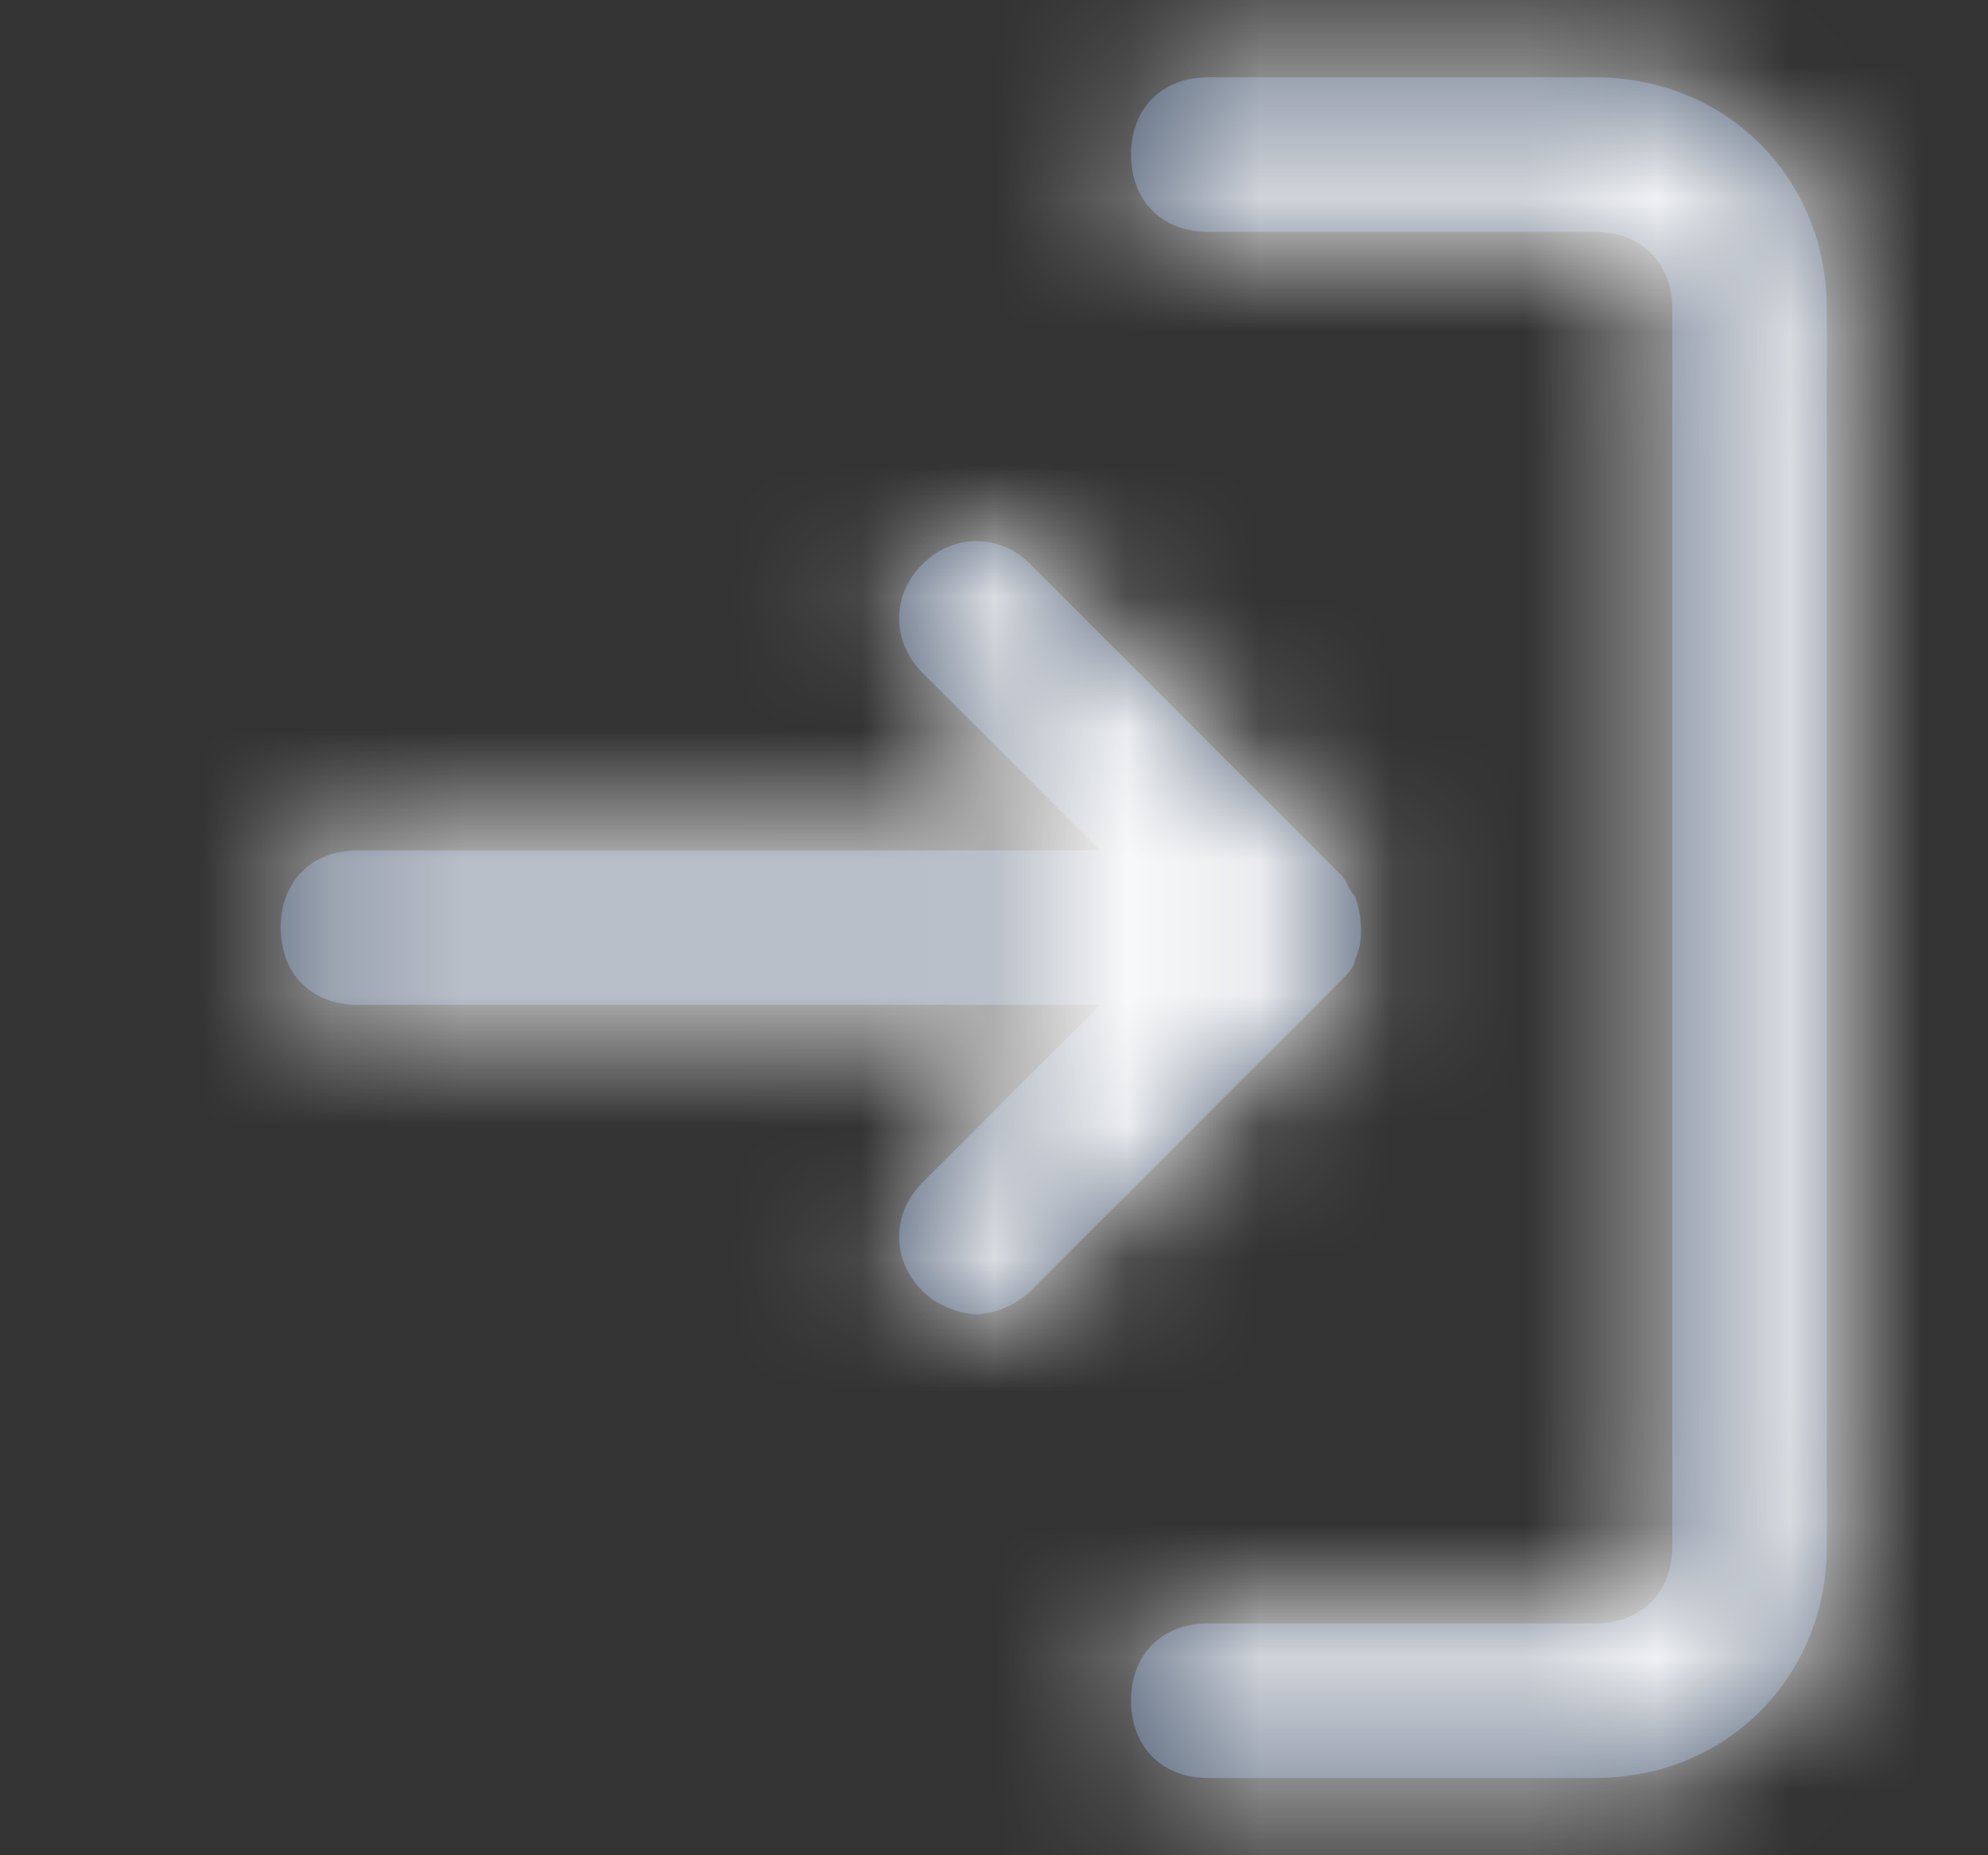 <svg width="15" height="14" viewBox="0 0 15 14" fill="none" xmlns="http://www.w3.org/2000/svg">
    <rect x="0" y="0" width="15" height="14" fill="#333333" stroke="none"/>
    <path fill-rule="evenodd" clip-rule="evenodd"
          d="M12.034 13.417C13.026 13.417 13.784 12.658 13.784 11.667V2.333C13.784 1.342 13.026 0.583 12.034 0.583H9.118C8.768 0.583 8.534 0.817 8.534 1.167C8.534 1.517 8.768 1.75 9.118 1.75H12.034C12.384 1.75 12.618 1.983 12.618 2.333V11.667C12.618 12.017 12.384 12.25 12.034 12.25H9.118C8.768 12.25 8.534 12.483 8.534 12.833C8.534 13.183 8.768 13.417 9.118 13.417H12.034ZM10.226 6.767C10.284 6.942 10.284 7.117 10.226 7.233C10.226 7.292 10.168 7.35 10.109 7.408L10.109 7.408L7.776 9.742C7.659 9.858 7.484 9.917 7.368 9.917C7.251 9.917 7.076 9.858 6.959 9.742C6.726 9.508 6.726 9.158 6.959 8.925L8.301 7.583H2.701C2.351 7.583 2.118 7.35 2.118 7C2.118 6.65 2.351 6.417 2.701 6.417H8.301L6.959 5.075C6.726 4.842 6.726 4.492 6.959 4.258C7.193 4.025 7.543 4.025 7.776 4.258L10.109 6.592C10.139 6.621 10.153 6.65 10.168 6.679C10.182 6.708 10.197 6.737 10.226 6.767Z"
          fill="#516077"/>
    <mask id="mask0_5_116536" style="mask-type:luminance" maskUnits="userSpaceOnUse" x="2" y="0" width="12" height="14">
        <path fill-rule="evenodd" clip-rule="evenodd"
              d="M12.034 13.417C13.026 13.417 13.784 12.658 13.784 11.667V2.333C13.784 1.342 13.026 0.583 12.034 0.583H9.118C8.768 0.583 8.534 0.817 8.534 1.167C8.534 1.517 8.768 1.75 9.118 1.75H12.034C12.384 1.75 12.618 1.983 12.618 2.333V11.667C12.618 12.017 12.384 12.25 12.034 12.25H9.118C8.768 12.25 8.534 12.483 8.534 12.833C8.534 13.183 8.768 13.417 9.118 13.417H12.034ZM10.226 6.767C10.284 6.942 10.284 7.117 10.226 7.233C10.226 7.292 10.168 7.35 10.109 7.408L10.109 7.408L7.776 9.742C7.659 9.858 7.484 9.917 7.368 9.917C7.251 9.917 7.076 9.858 6.959 9.742C6.726 9.508 6.726 9.158 6.959 8.925L8.301 7.583H2.701C2.351 7.583 2.118 7.35 2.118 7C2.118 6.65 2.351 6.417 2.701 6.417H8.301L6.959 5.075C6.726 4.842 6.726 4.492 6.959 4.258C7.193 4.025 7.543 4.025 7.776 4.258L10.109 6.592C10.139 6.621 10.153 6.65 10.168 6.679C10.182 6.708 10.197 6.737 10.226 6.767Z"
              fill="#516077"/>
    </mask>
    <g mask="url(#mask0_5_116536)">
        <rect x="0.951" width="14" height="14" fill="white"/>
    </g>
</svg>